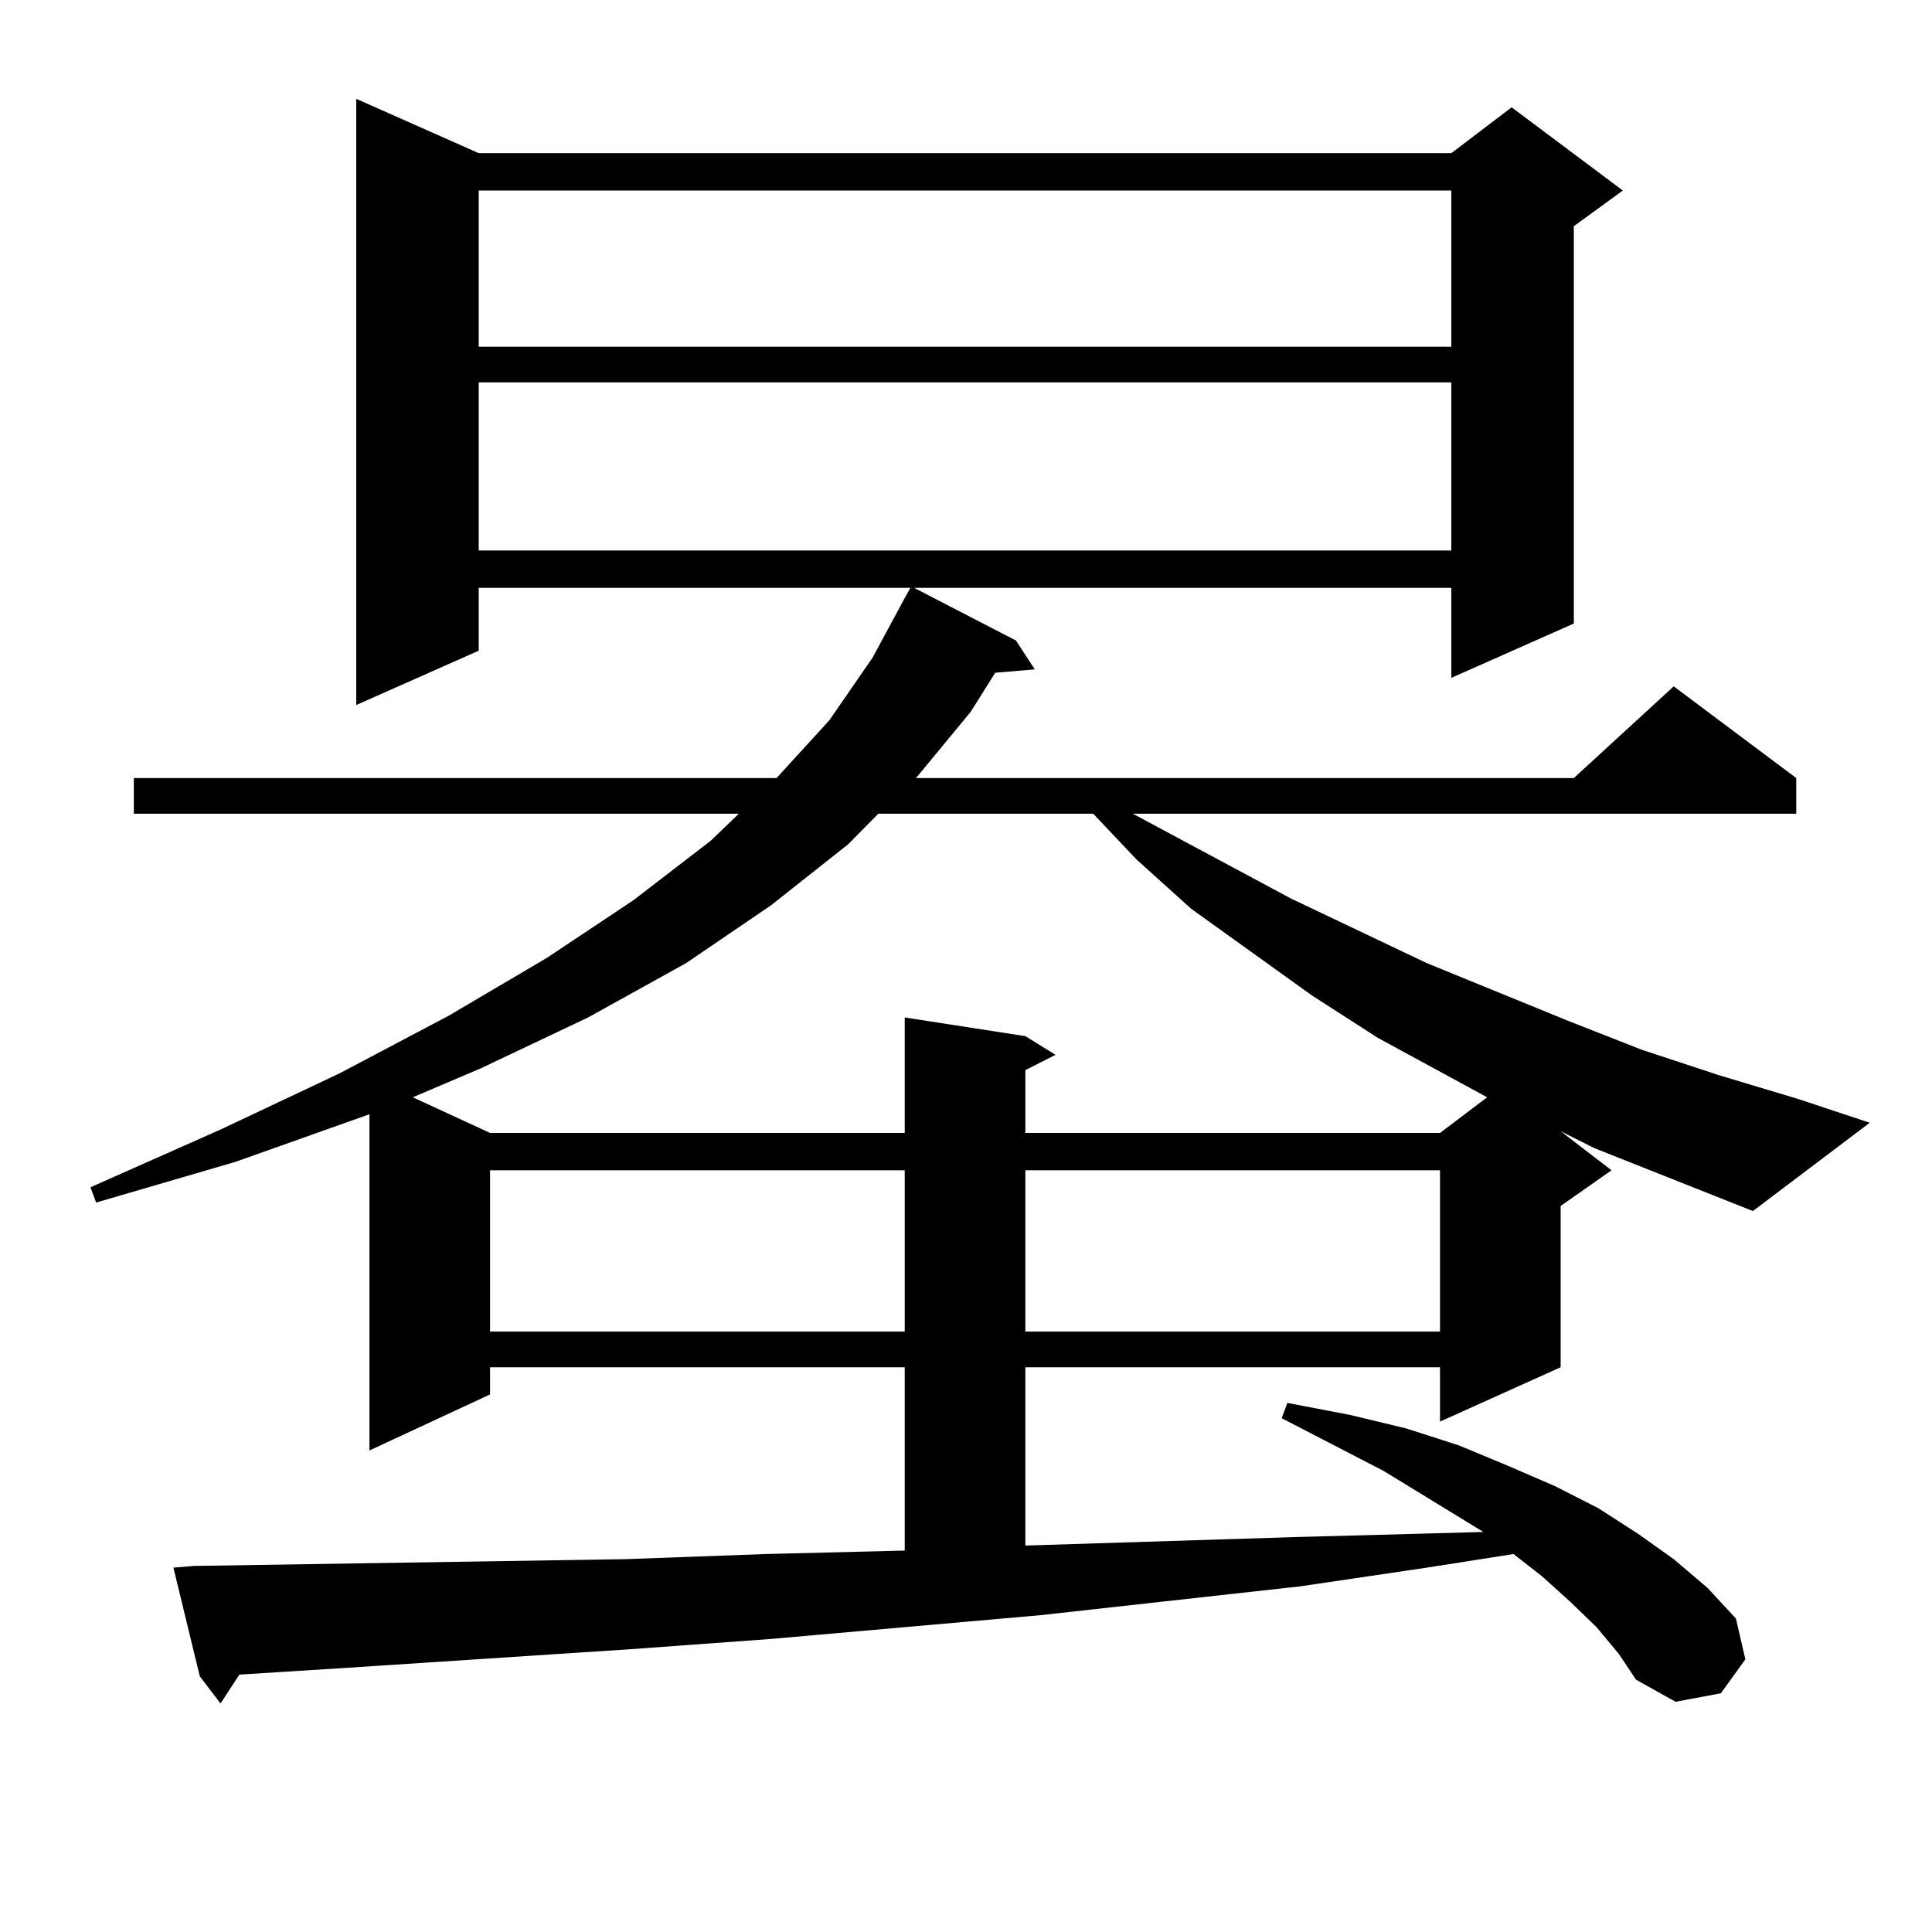 <?xml version="1.0" encoding="utf-8"?>
<!-- Generator: Adobe Illustrator 16.0.0, SVG Export Plug-In . SVG Version: 6.00 Build 0)  -->
<!DOCTYPE svg PUBLIC "-//W3C//DTD SVG 1.1//EN" "http://www.w3.org/Graphics/SVG/1.1/DTD/svg11.dtd">
<svg version="1.1" id="图层_1" xmlns="http://www.w3.org/2000/svg" xmlns:xlink="http://www.w3.org/1999/xlink" x="0px" y="0px"
	 width="1000px" height="1000px" viewBox="0 0 1000 1000" enable-background="new 0 0 1000 1000" xml:space="preserve">
<path d="M825.346,594.316l-17.561-8.789l26.341,20.215l-26.341,18.457v83.496l-62.438,28.125v-28.125H530.719v92.285l139.509-4.395
	l65.364-1.758l32.194-0.879l-51.706-31.641l-52.682-27.246l2.927-7.91l32.194,6.152l29.268,7.031l27.316,8.789l25.365,10.547
	l24.39,10.547l22.438,11.426l20.487,13.184l18.536,13.184l17.561,14.941l14.634,15.82l4.878,21.094l-12.683,17.578l-23.414,4.395
	l-20.487-11.426l-8.78-13.184l-11.707-14.063l-13.658-13.184l-14.634-13.184l-14.634-11.426l-44.877,7.031l-65.364,9.668
	l-134.631,14.941L399.015,848.32l-72.193,5.273l-147.313,9.668l-55.608,3.516l-9.756,14.941l-10.731-14.063l-13.658-56.25
	l10.731-0.879l223.409-3.516l72.193-2.637l70.242-1.758h1.951v-94.922H253.653v14.063l-62.438,29.004V576.738l-69.267,24.609
	l-72.193,21.094l-2.927-7.91l67.315-29.883l61.462-29.004l56.584-29.883l50.73-29.883l44.877-29.883l39.999-30.762l14.634-14.063
	H69.267v-18.457h332.675l27.316-29.883l22.438-32.52l16.585-30.762l2.927-5.273H247.799v32.52l-63.413,28.125V51.152l63.413,28.125
	h503.402l31.219-23.73l57.56,43.066l-25.365,18.457v205.664l-63.413,28.125v-46.582H473.16l52.682,27.246l9.756,14.941
	l-20.487,1.758l-12.683,20.215l-28.292,34.277h340.479l51.706-47.461l63.413,47.461v18.457H586.328l81.949,43.945l70.242,33.398
	l73.169,29.883l38.048,14.941l39.999,13.184l40.975,12.305l37.072,12.305l-60.486,45.703L825.346,594.316z M454.624,421.172
	l-15.609,15.82l-39.999,31.641l-43.901,29.883l-50.73,28.125l-55.608,26.367l-35.121,14.941l39.999,18.457h214.629v-59.766
	l62.438,9.668l15.609,9.668l-15.609,7.91v32.52h214.629l24.39-18.457l-56.584-30.762l-34.146-21.973l-62.438-44.824l-28.292-25.488
	l-22.438-23.73H454.624z M247.799,98.613v80.859h503.402V98.613H247.799z M247.799,197.93v87.012h503.402V197.93H247.799z
	 M253.653,605.742v83.496h214.629v-83.496H253.653z M530.719,605.742v83.496h214.629v-83.496H530.719z"/>
</svg>
